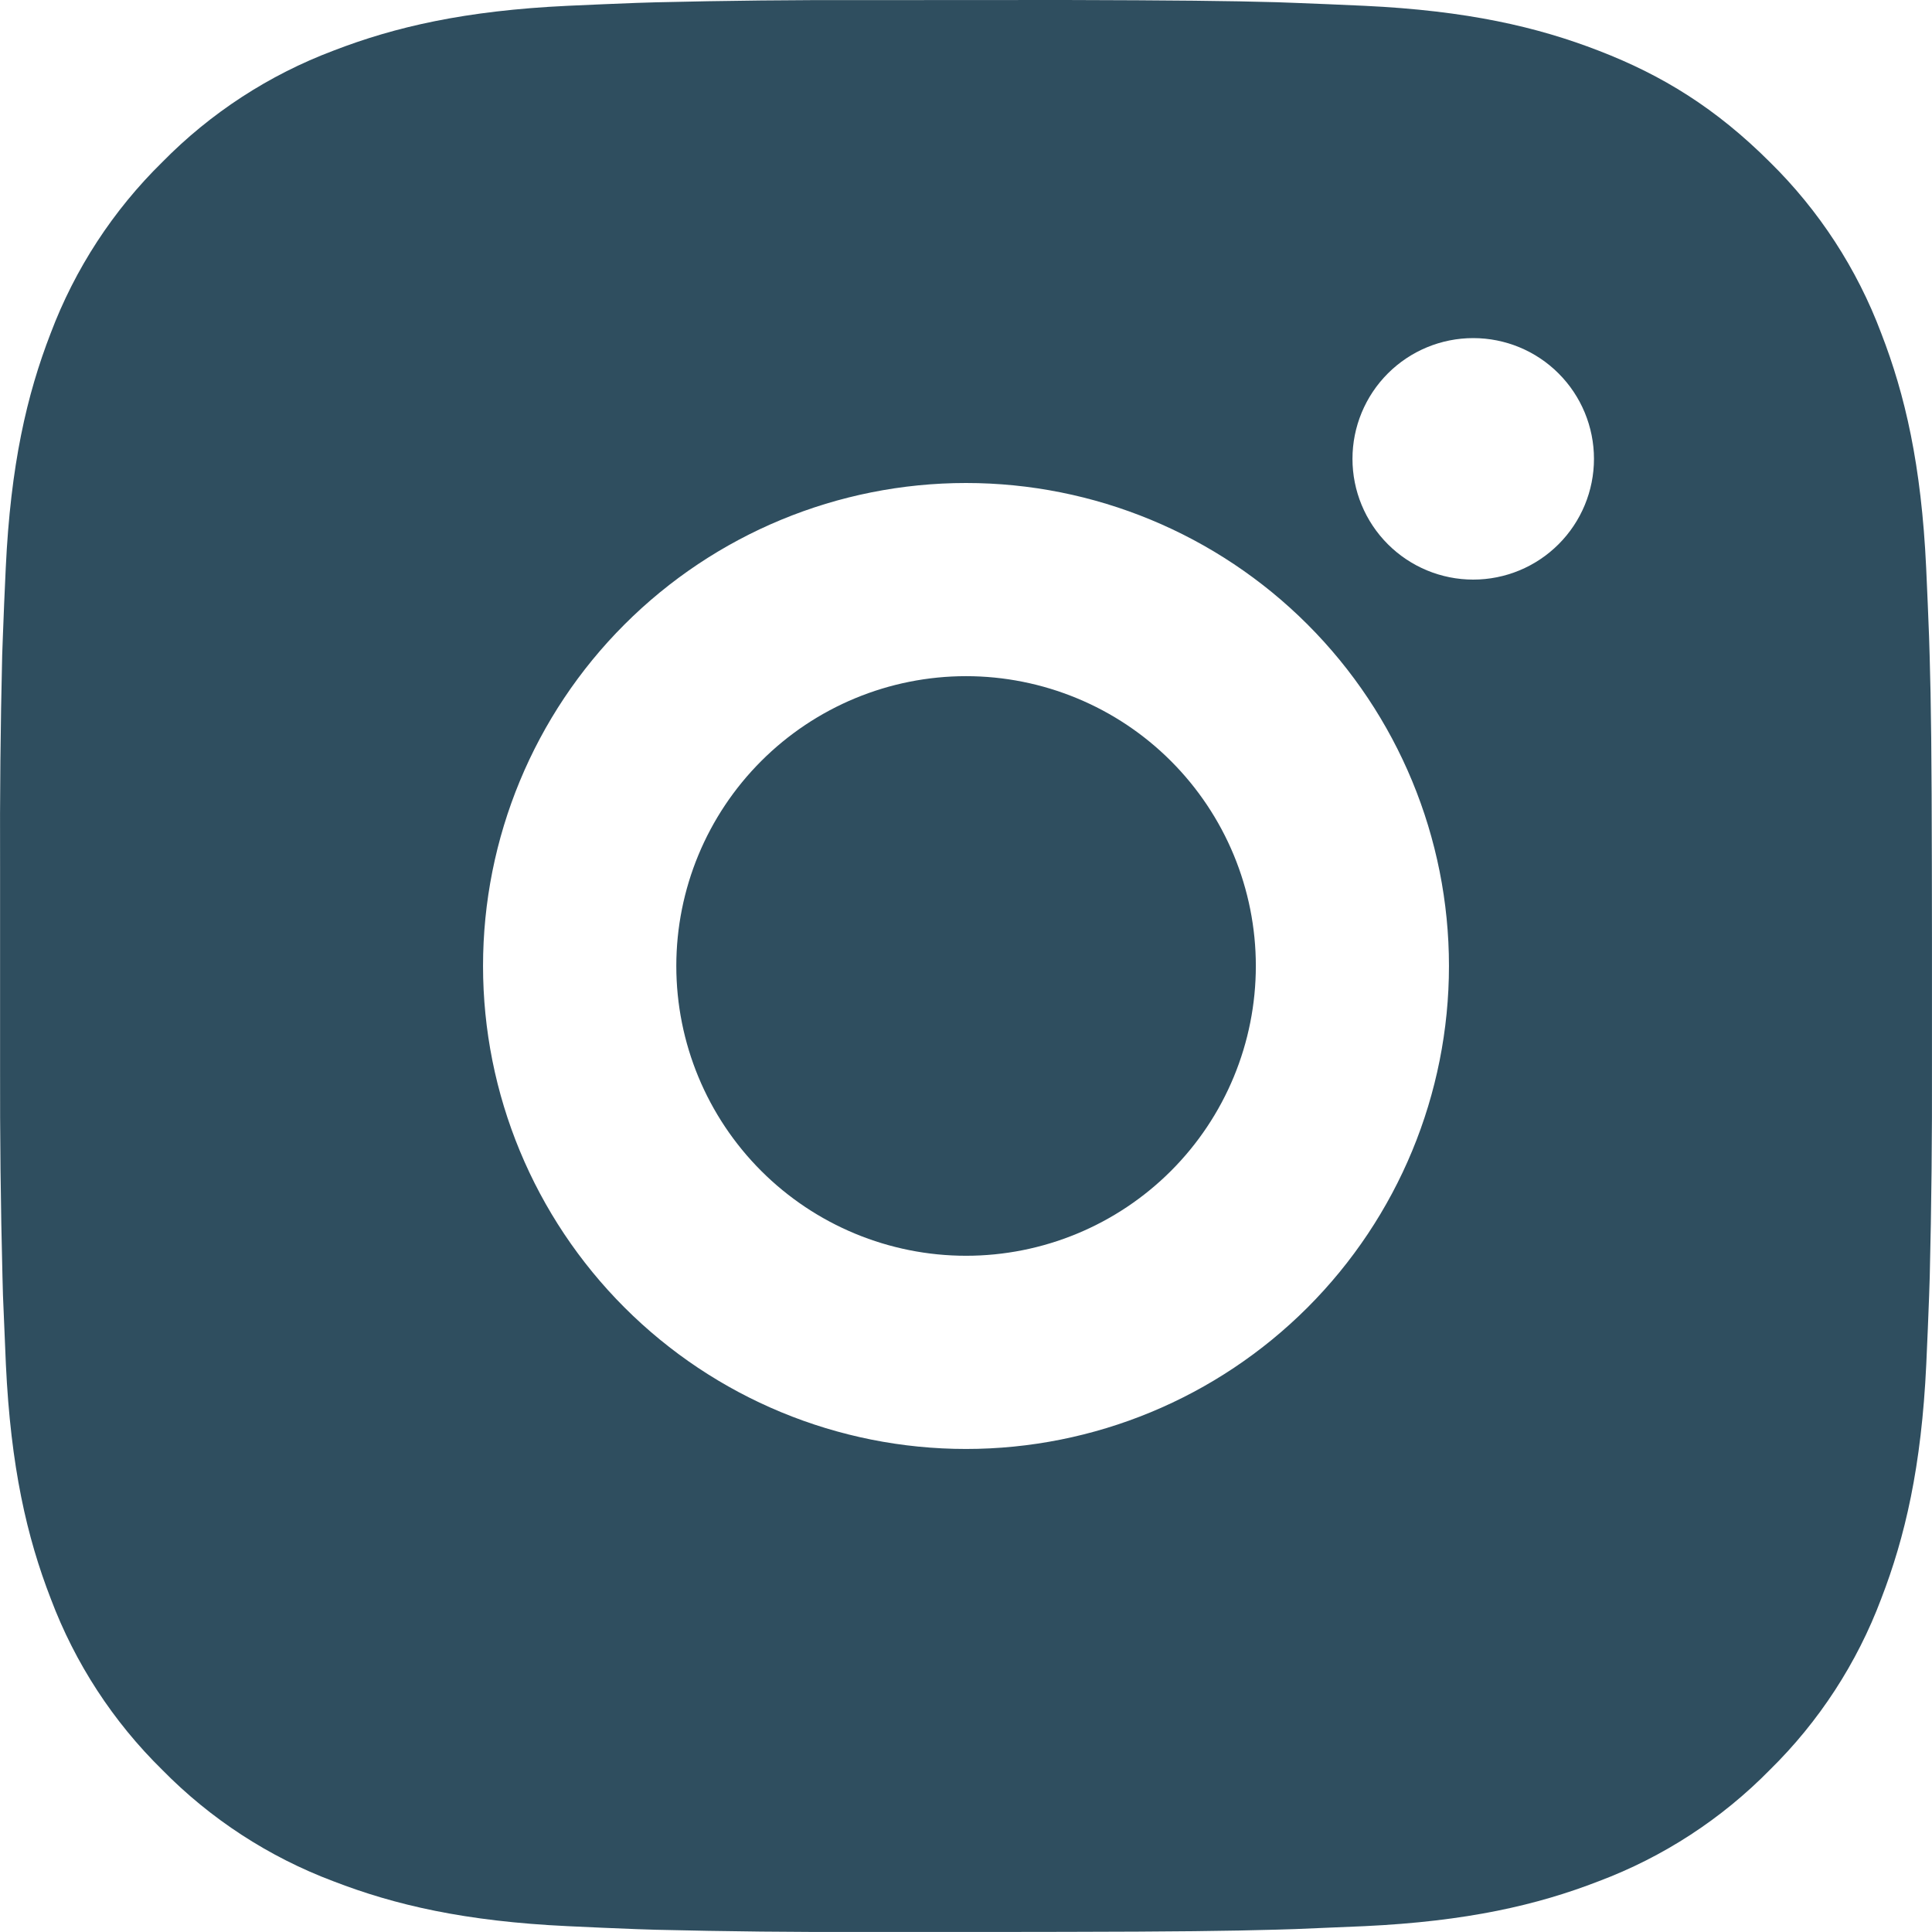 <svg width="54" height="54" viewBox="0 0 54 54" fill="none" xmlns="http://www.w3.org/2000/svg">
<path d="M29.776 0C32.813 0.008 34.355 0.024 35.686 0.062L36.209 0.081C36.814 0.103 37.411 0.13 38.132 0.162C41.004 0.297 42.965 0.751 44.684 1.417C46.466 2.103 47.967 3.032 49.468 4.53C50.842 5.88 51.904 7.512 52.581 9.315C53.248 11.035 53.702 12.995 53.837 15.87C53.869 16.588 53.896 17.185 53.918 17.793L53.934 18.316C53.974 19.645 53.991 21.186 53.996 24.224L53.999 26.238V29.775C54.005 31.744 53.985 33.714 53.937 35.682L53.92 36.206C53.899 36.814 53.872 37.41 53.84 38.129C53.705 41.004 53.246 42.961 52.581 44.684C51.904 46.486 50.842 48.119 49.468 49.468C48.119 50.842 46.486 51.904 44.684 52.581C42.965 53.248 41.004 53.702 38.132 53.837L36.209 53.918L35.686 53.934C34.355 53.972 32.813 53.991 29.776 53.996L27.762 53.999H24.227C22.257 54.006 20.287 53.985 18.317 53.937L17.794 53.92C17.153 53.896 16.512 53.868 15.871 53.837C12.999 53.702 11.039 53.248 9.316 52.581C7.515 51.904 5.883 50.841 4.535 49.468C3.16 48.119 2.097 46.486 1.419 44.684C0.752 42.964 0.299 41.004 0.164 38.129L0.083 36.206L0.069 35.682C0.019 33.714 -0.003 31.744 0.002 29.775V24.224C-0.006 22.255 0.014 20.285 0.061 18.316L0.08 17.793C0.101 17.185 0.128 16.588 0.161 15.87C0.296 12.995 0.749 11.037 1.416 9.315C2.096 7.512 3.161 5.879 4.537 4.53C5.885 3.158 7.516 2.095 9.316 1.417C11.039 0.751 12.996 0.297 15.871 0.162C16.59 0.13 17.189 0.103 17.794 0.081L18.317 0.065C20.286 0.017 22.255 -0.004 24.225 0.003L29.776 0ZM27 13.5C23.42 13.5 19.986 14.922 17.455 17.454C14.923 19.985 13.501 23.419 13.501 26.999C13.501 30.58 14.923 34.013 17.455 36.545C19.986 39.077 23.42 40.499 27 40.499C30.58 40.499 34.014 39.077 36.546 36.545C39.077 34.013 40.499 30.58 40.499 26.999C40.499 23.419 39.077 19.985 36.546 17.454C34.014 14.922 30.58 13.5 27 13.5ZM27 18.899C28.064 18.899 29.117 19.109 30.1 19.516C31.083 19.922 31.976 20.519 32.728 21.271C33.48 22.023 34.077 22.916 34.484 23.898C34.891 24.881 35.101 25.934 35.101 26.998C35.101 28.062 34.892 29.115 34.485 30.098C34.078 31.081 33.482 31.974 32.73 32.726C31.978 33.478 31.085 34.075 30.102 34.482C29.12 34.889 28.067 35.099 27.003 35.099C24.855 35.099 22.795 34.246 21.276 32.727C19.757 31.208 18.903 29.148 18.903 26.999C18.903 24.851 19.757 22.791 21.276 21.272C22.795 19.753 24.855 18.899 27.003 18.899M41.177 9.45C40.282 9.45 39.424 9.805 38.791 10.438C38.158 11.071 37.802 11.93 37.802 12.825C37.802 13.72 38.158 14.578 38.791 15.211C39.424 15.844 40.282 16.2 41.177 16.2C42.072 16.2 42.931 15.844 43.563 15.211C44.196 14.578 44.552 13.72 44.552 12.825C44.552 11.93 44.196 11.071 43.563 10.438C42.931 9.805 42.072 9.45 41.177 9.45Z" fill="#2F4E5F"/>
</svg>
